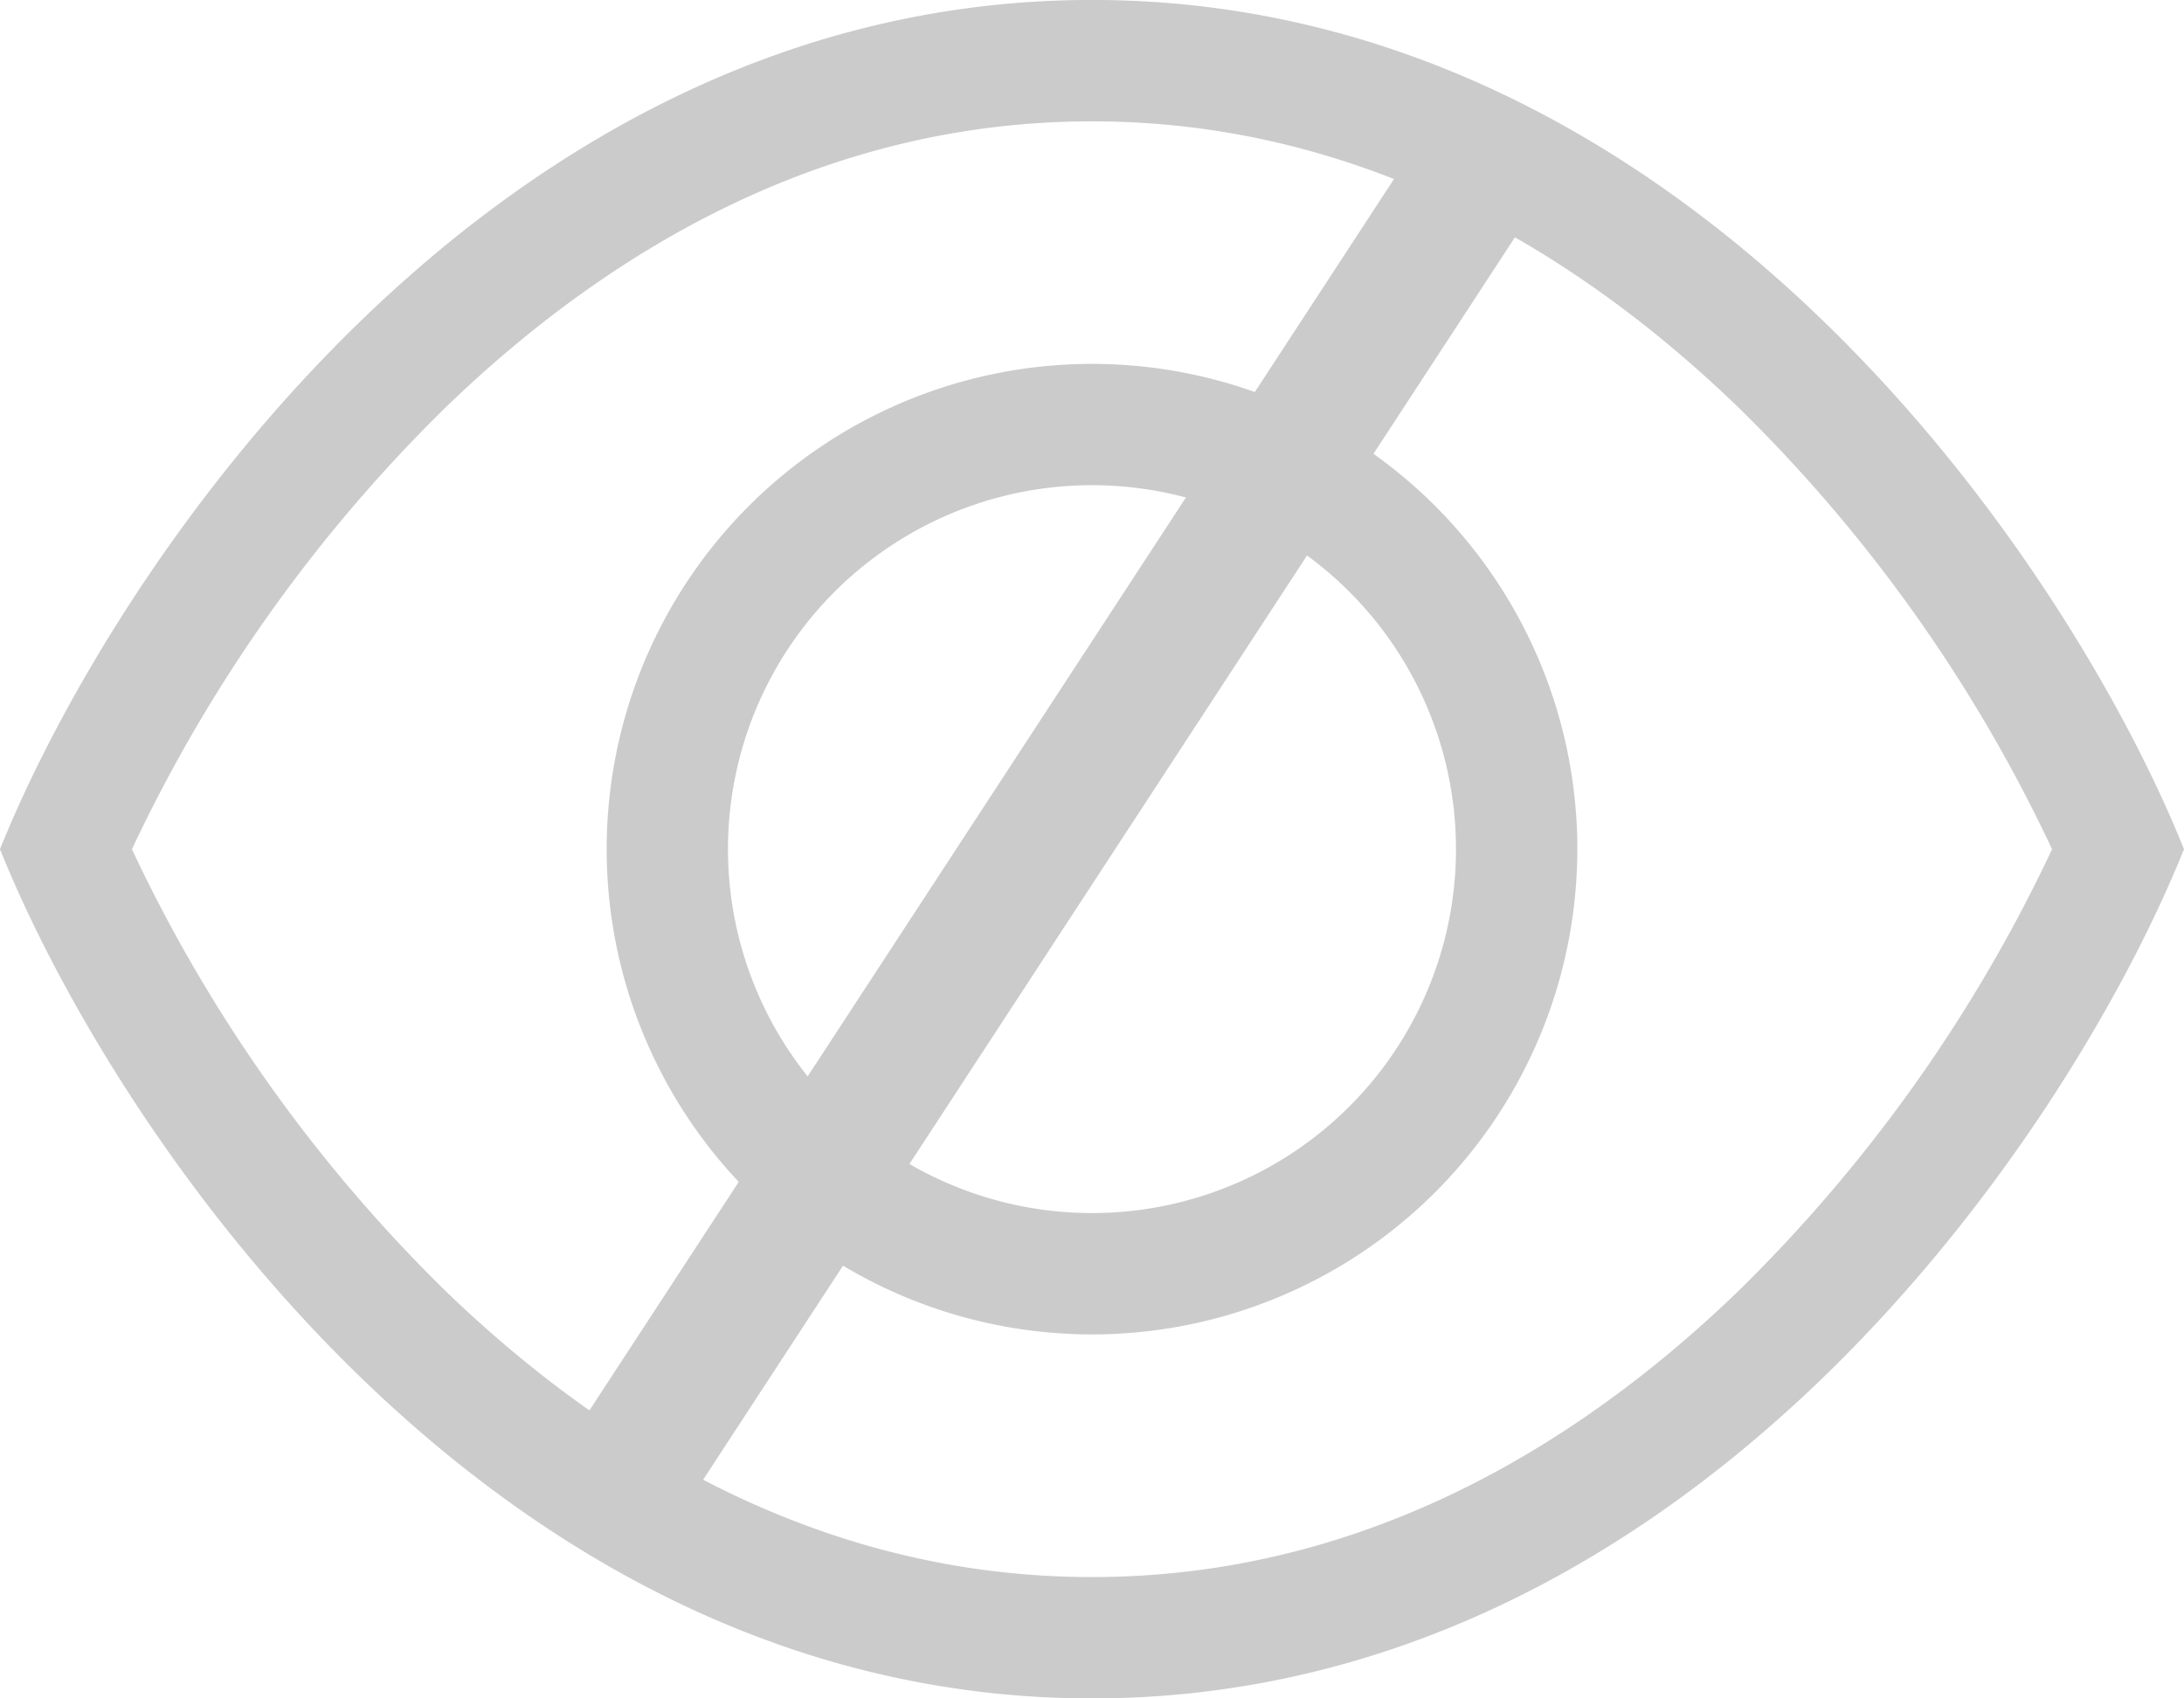 <svg xmlns="http://www.w3.org/2000/svg" width="82.025" height="63.798" viewBox="0 0 82.025 63.798">
  <g id="Group_38" data-name="Group 38" transform="translate(-372.53 -72.553)">
    <path id="Path_10" data-name="Path 10" d="M389.334,121.114a57.277,57.277,0,0,1-11.849-16.661,57.438,57.438,0,0,1,11.849-16.662c6.351-6.11,14.453-10.68,24.208-10.68s17.857,4.57,24.209,10.68A57.248,57.248,0,0,1,449.6,104.453a57.468,57.468,0,0,1-11.848,16.661c-6.352,6.108-14.454,10.679-24.209,10.679S395.685,127.222,389.334,121.114Zm24.208,15.237c22.558,0,36.74-21.262,41.013-31.9-4.273-10.638-18.455-31.9-41.013-31.9s-36.74,21.262-41.012,31.9C376.8,115.089,390.985,136.351,413.542,136.351Zm-13.671-31.9a13.671,13.671,0,1,1,13.671,13.669A13.671,13.671,0,0,1,399.871,104.453Zm31.9,0a18.228,18.228,0,1,0-18.227,18.227A18.227,18.227,0,0,0,431.769,104.453Z" fill="#cbcbcb"/>
    <rect id="Rectangle_563" data-name="Rectangle 563" width="60" height="5" transform="translate(393 128.084) rotate(-56.844)" fill="#cbcbcb"/>
  </g>
</svg>
